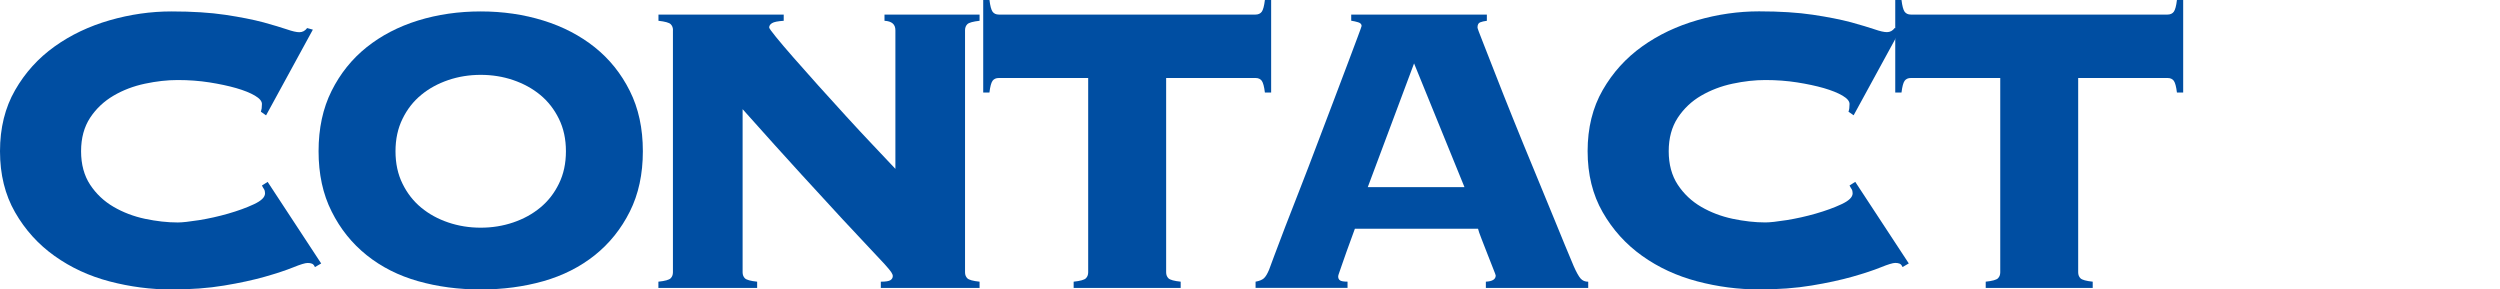 <?xml version="1.0" encoding="utf-8"?>
<!-- Generator: Adobe Illustrator 26.1.0, SVG Export Plug-In . SVG Version: 6.00 Build 0)  -->
<svg version="1.1" id="レイヤー_1" xmlns="http://www.w3.org/2000/svg" xmlns:xlink="http://www.w3.org/1999/xlink" x="0px"
	 y="0px" width="70px" height="8.105px" viewBox="0 0 70 8.105" style="enable-background:new 0 0 70 8.105;" xml:space="preserve">
<style type="text/css">
	.st0{fill:#004EA2;}
</style>
<path class="st0" d="M7.305,3.129C7.314,3.1,7.321,3.068,7.327,3.034c0.004-0.033,0.007-0.075,0.007-0.123
	c0-0.078-0.065-0.155-0.196-0.233C7.007,2.601,6.832,2.53,6.613,2.467c-0.218-0.062-0.468-0.116-0.749-0.16S5.287,2.241,4.977,2.241
	c-0.291,0-0.597,0.034-0.917,0.102C3.74,2.411,3.446,2.522,3.18,2.678S2.694,3.039,2.524,3.296c-0.169,0.258-0.254,0.57-0.254,0.938
	c0,0.369,0.085,0.682,0.254,0.939c0.17,0.257,0.389,0.463,0.655,0.618S3.74,6.059,4.06,6.127c0.32,0.067,0.626,0.102,0.917,0.102
	c0.126,0,0.325-0.022,0.597-0.065c0.271-0.044,0.543-0.104,0.814-0.182c0.271-0.078,0.512-0.165,0.721-0.263
	c0.209-0.097,0.312-0.198,0.312-0.306c0-0.048-0.01-0.087-0.028-0.116c-0.02-0.029-0.039-0.062-0.059-0.102l0.16-0.102l1.499,2.284
	L8.818,7.479c-0.02-0.048-0.046-0.08-0.08-0.095S8.663,7.363,8.614,7.363c-0.067,0-0.203,0.041-0.407,0.124
	c-0.204,0.082-0.468,0.17-0.793,0.262S6.708,7.924,6.271,7.996c-0.437,0.073-0.926,0.109-1.47,0.109
	C4.22,8.105,3.643,8.03,3.07,7.88S1.984,7.492,1.528,7.167S0.703,6.435,0.422,5.944C0.141,5.455,0,4.885,0,4.234
	c0-0.649,0.141-1.22,0.422-1.709c0.281-0.49,0.65-0.897,1.106-1.223s0.97-0.569,1.542-0.734S4.22,0.32,4.802,0.32
	s1.084,0.032,1.506,0.095c0.423,0.063,0.779,0.134,1.07,0.211C7.659,0.704,7.877,0.77,8.032,0.822c0.155,0.054,0.271,0.08,0.35,0.08
	c0.087,0,0.16-0.038,0.218-0.116L8.76,0.83l-1.31,2.4L7.305,3.129z"/>
<path class="st0" d="M13.46,0.32c0.621,0,1.205,0.085,1.753,0.255c0.549,0.17,1.028,0.42,1.441,0.749
	c0.412,0.33,0.739,0.737,0.981,1.223C17.879,3.032,18,3.595,18,4.234c0,0.641-0.121,1.203-0.364,1.688
	c-0.242,0.485-0.569,0.893-0.981,1.223c-0.413,0.329-0.893,0.572-1.441,0.728c-0.548,0.155-1.132,0.232-1.753,0.232
	s-1.205-0.077-1.753-0.232c-0.549-0.155-1.029-0.398-1.441-0.728c-0.412-0.33-0.739-0.737-0.981-1.223
	C9.041,5.438,8.92,4.875,8.92,4.234c0-0.64,0.121-1.202,0.364-1.688c0.242-0.485,0.569-0.893,0.981-1.223
	c0.412-0.329,0.893-0.579,1.441-0.749C12.255,0.405,12.839,0.32,13.46,0.32z M13.46,2.096c-0.32,0-0.623,0.049-0.909,0.146
	c-0.286,0.098-0.539,0.235-0.757,0.415c-0.219,0.18-0.393,0.402-0.523,0.669c-0.132,0.268-0.197,0.57-0.197,0.909
	c0,0.34,0.065,0.644,0.197,0.91c0.131,0.267,0.305,0.489,0.523,0.669c0.218,0.18,0.471,0.318,0.757,0.415s0.589,0.146,0.909,0.146
	s0.623-0.049,0.909-0.146s0.539-0.235,0.757-0.415c0.219-0.18,0.393-0.402,0.523-0.669c0.132-0.267,0.197-0.57,0.197-0.91
	c0-0.339-0.065-0.642-0.197-0.909c-0.131-0.267-0.305-0.489-0.523-0.669c-0.218-0.18-0.471-0.317-0.757-0.415
	C14.083,2.145,13.78,2.096,13.46,2.096z"/>
<path class="st0" d="M18.844,0.845c0-0.068-0.021-0.124-0.065-0.168c-0.044-0.043-0.157-0.074-0.342-0.095V0.408h3.507v0.174
	c-0.165,0.011-0.274,0.032-0.327,0.066c-0.054,0.033-0.08,0.075-0.08,0.123c0,0.02,0.062,0.107,0.188,0.262
	c0.126,0.155,0.291,0.35,0.495,0.582c0.204,0.233,0.434,0.493,0.691,0.779c0.257,0.286,0.517,0.572,0.778,0.858
	s0.514,0.558,0.757,0.814c0.242,0.257,0.451,0.479,0.625,0.662V0.845c0-0.165-0.102-0.252-0.305-0.263V0.408h2.662v0.174
	c-0.185,0.021-0.298,0.052-0.342,0.095c-0.044,0.044-0.065,0.1-0.065,0.168v6.78c0,0.068,0.021,0.124,0.065,0.168
	c0.044,0.043,0.157,0.075,0.342,0.094v0.175h-2.765V7.887c0.136,0,0.226-0.014,0.27-0.043s0.065-0.068,0.065-0.116
	c0-0.029-0.015-0.066-0.044-0.109c-0.029-0.044-0.092-0.119-0.188-0.226c-0.098-0.106-0.24-0.26-0.43-0.459
	c-0.189-0.198-0.439-0.465-0.749-0.8c-0.311-0.335-0.694-0.752-1.149-1.251c-0.457-0.5-1.005-1.108-1.645-1.826v4.568
	c0,0.068,0.021,0.124,0.065,0.168c0.044,0.043,0.157,0.075,0.342,0.094v0.175h-2.765V7.887c0.185-0.019,0.298-0.051,0.342-0.094
	c0.044-0.044,0.065-0.1,0.065-0.168V0.845z"/>
<path class="st0" d="M30.062,7.887c0.184-0.019,0.298-0.051,0.342-0.094c0.044-0.044,0.065-0.1,0.065-0.168V2.184h-2.503
	c-0.077,0-0.136,0.026-0.175,0.079c-0.038,0.054-0.067,0.163-0.087,0.328H27.53V0h0.175c0.02,0.166,0.049,0.274,0.087,0.328
	c0.039,0.053,0.098,0.08,0.175,0.08h7.188c0.077,0,0.136-0.027,0.175-0.08C35.368,0.274,35.397,0.166,35.417,0h0.175v2.591h-0.175
	c-0.02-0.165-0.049-0.274-0.087-0.328c-0.039-0.053-0.098-0.079-0.175-0.079h-2.503v5.441c0,0.068,0.021,0.124,0.065,0.168
	c0.044,0.043,0.158,0.075,0.342,0.094v0.175h-2.997V7.887z"/>
<path class="st0" d="M37.469,7.741c0,0.049,0.017,0.086,0.051,0.109c0.034,0.024,0.104,0.036,0.211,0.036v0.175h-2.575V7.887
	c0.106-0.019,0.184-0.051,0.232-0.094c0.049-0.044,0.097-0.124,0.146-0.24c0.02-0.049,0.068-0.18,0.146-0.394
	c0.078-0.213,0.18-0.482,0.306-0.808c0.126-0.324,0.267-0.686,0.422-1.084c0.155-0.397,0.311-0.802,0.466-1.215
	c0.155-0.412,0.308-0.814,0.459-1.208c0.149-0.393,0.283-0.744,0.399-1.055s0.211-0.562,0.284-0.757
	c0.072-0.193,0.109-0.295,0.109-0.305c0-0.049-0.032-0.083-0.095-0.103c-0.063-0.02-0.129-0.033-0.196-0.044V0.408h3.798v0.174
	c-0.078,0.011-0.142,0.024-0.189,0.044c-0.049,0.02-0.073,0.068-0.073,0.146c0,0.02,0.046,0.146,0.139,0.379
	c0.092,0.232,0.211,0.536,0.356,0.909s0.312,0.796,0.502,1.266c0.189,0.471,0.386,0.951,0.589,1.44c0.204,0.49,0.4,0.968,0.59,1.434
	s0.361,0.883,0.517,1.251c0.077,0.175,0.143,0.291,0.196,0.35s0.124,0.087,0.211,0.087v0.175h-2.866V7.887
	c0.184-0.009,0.276-0.067,0.276-0.174c0-0.01-0.024-0.075-0.073-0.197c-0.048-0.121-0.102-0.257-0.16-0.407
	c-0.058-0.15-0.113-0.293-0.167-0.429s-0.085-0.229-0.095-0.276h-3.448c-0.098,0.262-0.175,0.475-0.233,0.64
	c-0.058,0.165-0.104,0.296-0.138,0.394c-0.034,0.097-0.059,0.167-0.073,0.211C37.477,7.69,37.469,7.723,37.469,7.741z M41.005,5.239
	l-1.411-3.464l-1.296,3.464H41.005z"/>
<path class="st0" d="M51.758,3.129c0.01-0.029,0.017-0.061,0.022-0.095c0.004-0.033,0.007-0.075,0.007-0.123
	c0-0.078-0.065-0.155-0.196-0.233c-0.131-0.077-0.306-0.147-0.524-0.211c-0.218-0.062-0.468-0.116-0.749-0.16
	S49.74,2.241,49.43,2.241c-0.291,0-0.597,0.034-0.917,0.102c-0.319,0.068-0.613,0.18-0.88,0.335s-0.485,0.361-0.655,0.618
	c-0.169,0.258-0.254,0.57-0.254,0.938c0,0.369,0.085,0.682,0.254,0.939c0.17,0.257,0.389,0.463,0.655,0.618s0.561,0.267,0.88,0.335
	c0.32,0.067,0.626,0.102,0.917,0.102c0.126,0,0.325-0.022,0.597-0.065c0.271-0.044,0.543-0.104,0.814-0.182
	c0.271-0.078,0.512-0.165,0.721-0.263c0.209-0.097,0.312-0.198,0.312-0.306c0-0.048-0.01-0.087-0.028-0.116
	c-0.02-0.029-0.039-0.062-0.059-0.102l0.16-0.102l1.499,2.284l-0.175,0.102c-0.02-0.048-0.046-0.08-0.08-0.095
	s-0.075-0.021-0.124-0.021c-0.067,0-0.203,0.041-0.407,0.124c-0.204,0.082-0.468,0.17-0.793,0.262s-0.706,0.175-1.143,0.247
	c-0.437,0.073-0.926,0.109-1.47,0.109c-0.582,0-1.159-0.075-1.731-0.226s-1.086-0.388-1.542-0.713s-0.825-0.732-1.106-1.223
	c-0.281-0.489-0.422-1.06-0.422-1.71c0-0.649,0.141-1.22,0.422-1.709c0.281-0.49,0.65-0.897,1.106-1.223s0.97-0.569,1.542-0.734
	s1.149-0.248,1.731-0.248s1.084,0.032,1.506,0.095c0.423,0.063,0.779,0.134,1.07,0.211c0.281,0.078,0.499,0.144,0.654,0.196
	c0.155,0.054,0.271,0.08,0.35,0.08c0.087,0,0.16-0.038,0.218-0.116l0.16,0.044l-1.31,2.4L51.758,3.129z"/>
<path class="st0" d="M55.6,7.887c0.184-0.019,0.298-0.051,0.342-0.094c0.044-0.044,0.065-0.1,0.065-0.168V2.184h-2.503
	c-0.077,0-0.136,0.026-0.175,0.079c-0.038,0.054-0.067,0.163-0.087,0.328h-0.175V0h0.175c0.02,0.166,0.049,0.274,0.087,0.328
	c0.039,0.053,0.098,0.08,0.175,0.08h7.188c0.077,0,0.136-0.027,0.175-0.08C60.905,0.274,60.935,0.166,60.954,0h0.175v2.591h-0.175
	c-0.02-0.165-0.049-0.274-0.087-0.328c-0.039-0.053-0.098-0.079-0.175-0.079h-2.503v5.441c0,0.068,0.021,0.124,0.065,0.168
	c0.044,0.043,0.158,0.075,0.342,0.094v0.175H55.6V7.887z"/>
</svg>
